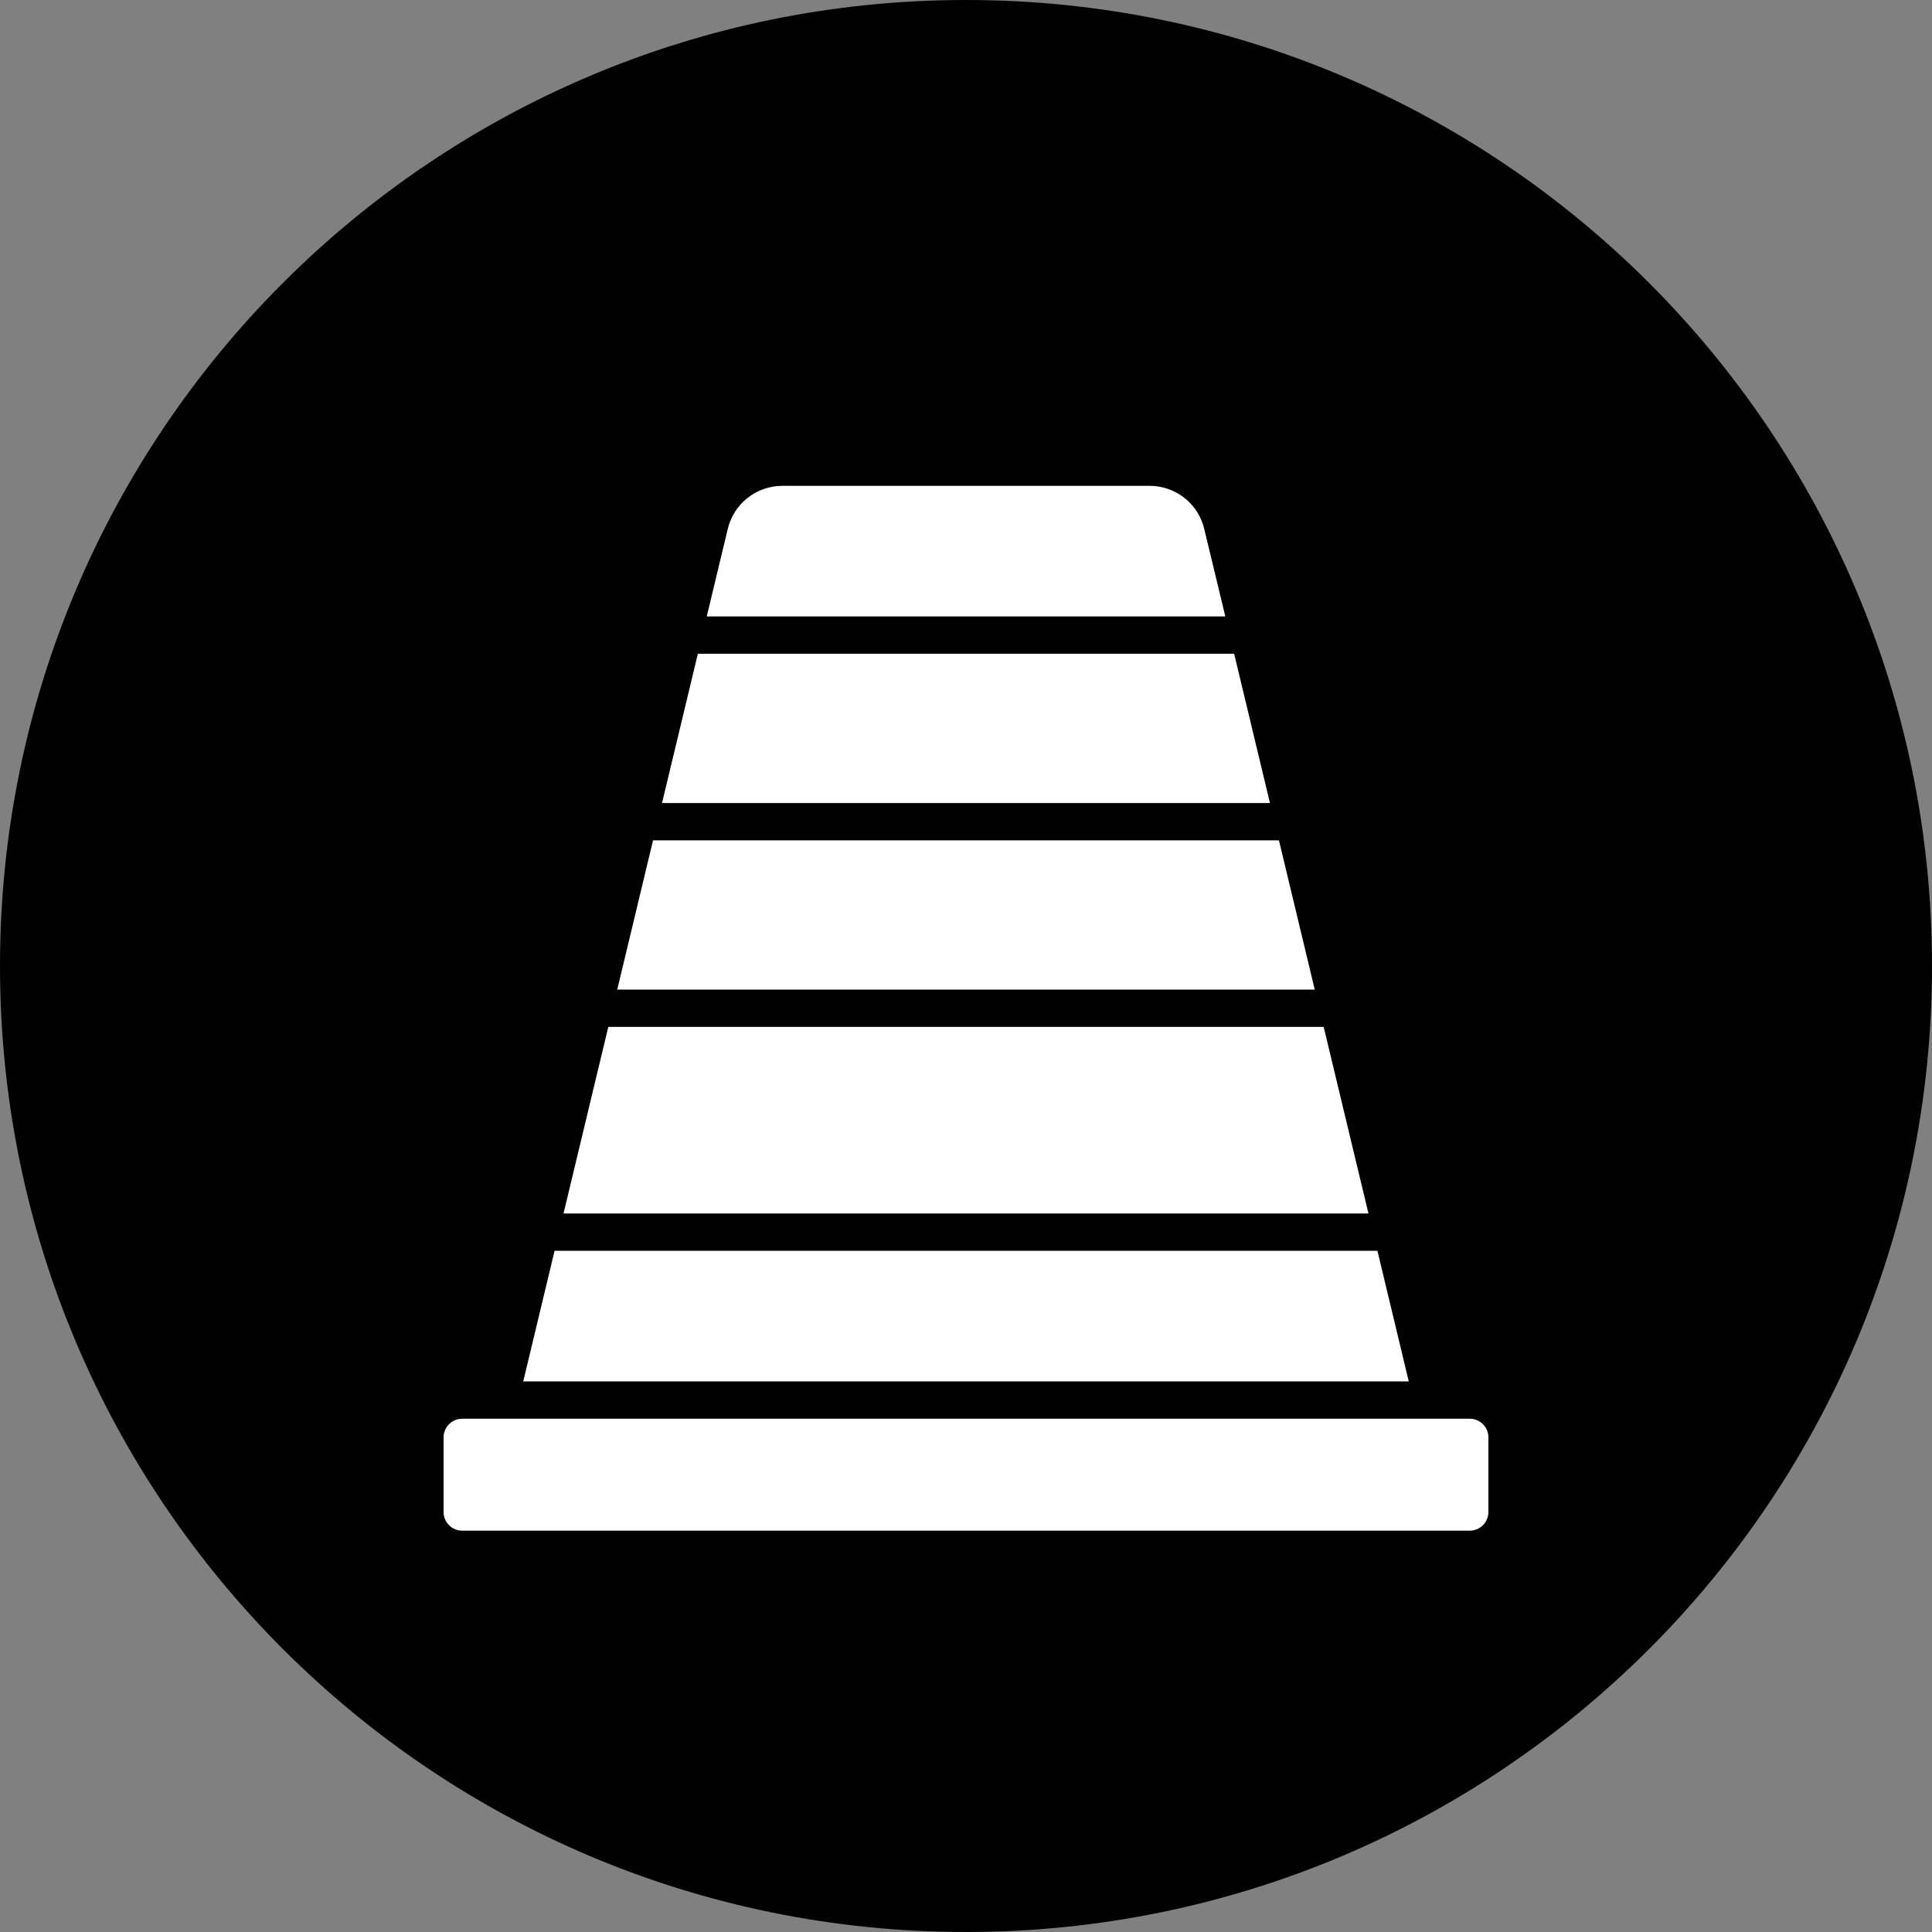 <svg xmlns="http://www.w3.org/2000/svg" xmlns:xlink="http://www.w3.org/1999/xlink" width="500" zoomAndPan="magnify" viewBox="0 0 375 375" height="500" preserveAspectRatio="xMidYMid meet" version="1.0"><rect x="0" y="0" width="375" height="375" fill="#808080" stroke="none"/><defs><clipPath id="0b6ffeb5c8"><path d="M 187.5 0 C 83.945 0 0 83.945 0 187.5 C 0 291.055 83.945 375 187.5 375 C 291.055 375 375 291.055 375 187.5 C 375 83.945 291.055 0 187.5 0 Z M 187.5 0 " clip-rule="nonzero"/></clipPath><clipPath id="3768169a3c"><path d="M 137 94.301 L 238 94.301 L 238 120 L 137 120 Z M 137 94.301 " clip-rule="nonzero"/></clipPath><clipPath id="e990912f0b"><path d="M 86.098 275 L 289 275 L 289 297.504 L 86.098 297.504 Z M 86.098 275 " clip-rule="nonzero"/></clipPath></defs><g clip-path="url(#0b6ffeb5c8)"><rect x="-37.5" width="450" fill="#000000" y="-37.5" height="450" fill-opacity="1"/></g><path fill="#ffffff" d="M 267.359 242.781 L 107.641 242.781 L 101.559 268.129 L 273.438 268.129 Z M 267.359 242.781 " fill-opacity="1" fill-rule="nonzero"/><g clip-path="url(#3768169a3c)"><path fill="#ffffff" d="M 223.168 94.301 L 151.828 94.301 C 151.219 94.305 150.617 94.355 150.02 94.457 C 149.422 94.559 148.836 94.707 148.262 94.91 C 147.688 95.109 147.137 95.355 146.605 95.645 C 146.074 95.938 145.57 96.273 145.094 96.648 C 144.617 97.023 144.176 97.438 143.77 97.887 C 143.363 98.34 142.996 98.82 142.668 99.332 C 142.344 99.844 142.059 100.379 141.824 100.938 C 141.586 101.496 141.398 102.07 141.258 102.66 L 137.18 119.652 L 237.836 119.652 L 233.734 102.633 C 233.594 102.043 233.402 101.469 233.168 100.914 C 232.93 100.355 232.645 99.82 232.32 99.312 C 231.992 98.801 231.625 98.32 231.219 97.875 C 230.812 97.426 230.371 97.012 229.895 96.637 C 229.418 96.262 228.914 95.93 228.383 95.641 C 227.852 95.348 227.301 95.102 226.727 94.906 C 226.156 94.707 225.57 94.555 224.973 94.453 C 224.375 94.352 223.773 94.301 223.168 94.301 Z M 223.168 94.301 " fill-opacity="1" fill-rule="nonzero"/></g><g clip-path="url(#e990912f0b)"><path fill="#ffffff" d="M 89.719 275.371 L 285.277 275.371 C 285.758 275.371 286.219 275.465 286.66 275.648 C 287.105 275.832 287.496 276.094 287.836 276.434 C 288.176 276.773 288.438 277.164 288.621 277.609 C 288.805 278.051 288.898 278.512 288.898 278.992 L 288.898 293.48 C 288.898 293.961 288.805 294.422 288.621 294.867 C 288.438 295.309 288.176 295.699 287.836 296.039 C 287.496 296.379 287.105 296.641 286.66 296.824 C 286.219 297.008 285.758 297.102 285.277 297.102 L 89.719 297.102 C 89.238 297.102 88.777 297.008 88.336 296.824 C 87.891 296.641 87.5 296.379 87.16 296.039 C 86.82 295.699 86.559 295.309 86.375 294.867 C 86.191 294.422 86.098 293.961 86.098 293.48 L 86.098 278.992 C 86.098 278.512 86.191 278.051 86.375 277.609 C 86.559 277.164 86.82 276.773 87.16 276.434 C 87.5 276.094 87.891 275.832 88.336 275.648 C 88.777 275.465 89.238 275.371 89.719 275.371 Z M 89.719 275.371 " fill-opacity="1" fill-rule="nonzero"/></g><path fill="#ffffff" d="M 128.5 155.867 L 246.5 155.867 L 239.547 126.895 L 135.453 126.895 Z M 128.5 155.867 " fill-opacity="1" fill-rule="nonzero"/><path fill="#ffffff" d="M 109.379 235.535 L 265.617 235.535 L 256.926 199.324 L 118.07 199.324 Z M 109.379 235.535 " fill-opacity="1" fill-rule="nonzero"/><path fill="#ffffff" d="M 126.754 163.109 L 119.805 192.078 L 255.191 192.078 L 248.242 163.109 Z M 126.754 163.109 " fill-opacity="1" fill-rule="nonzero"/></svg>